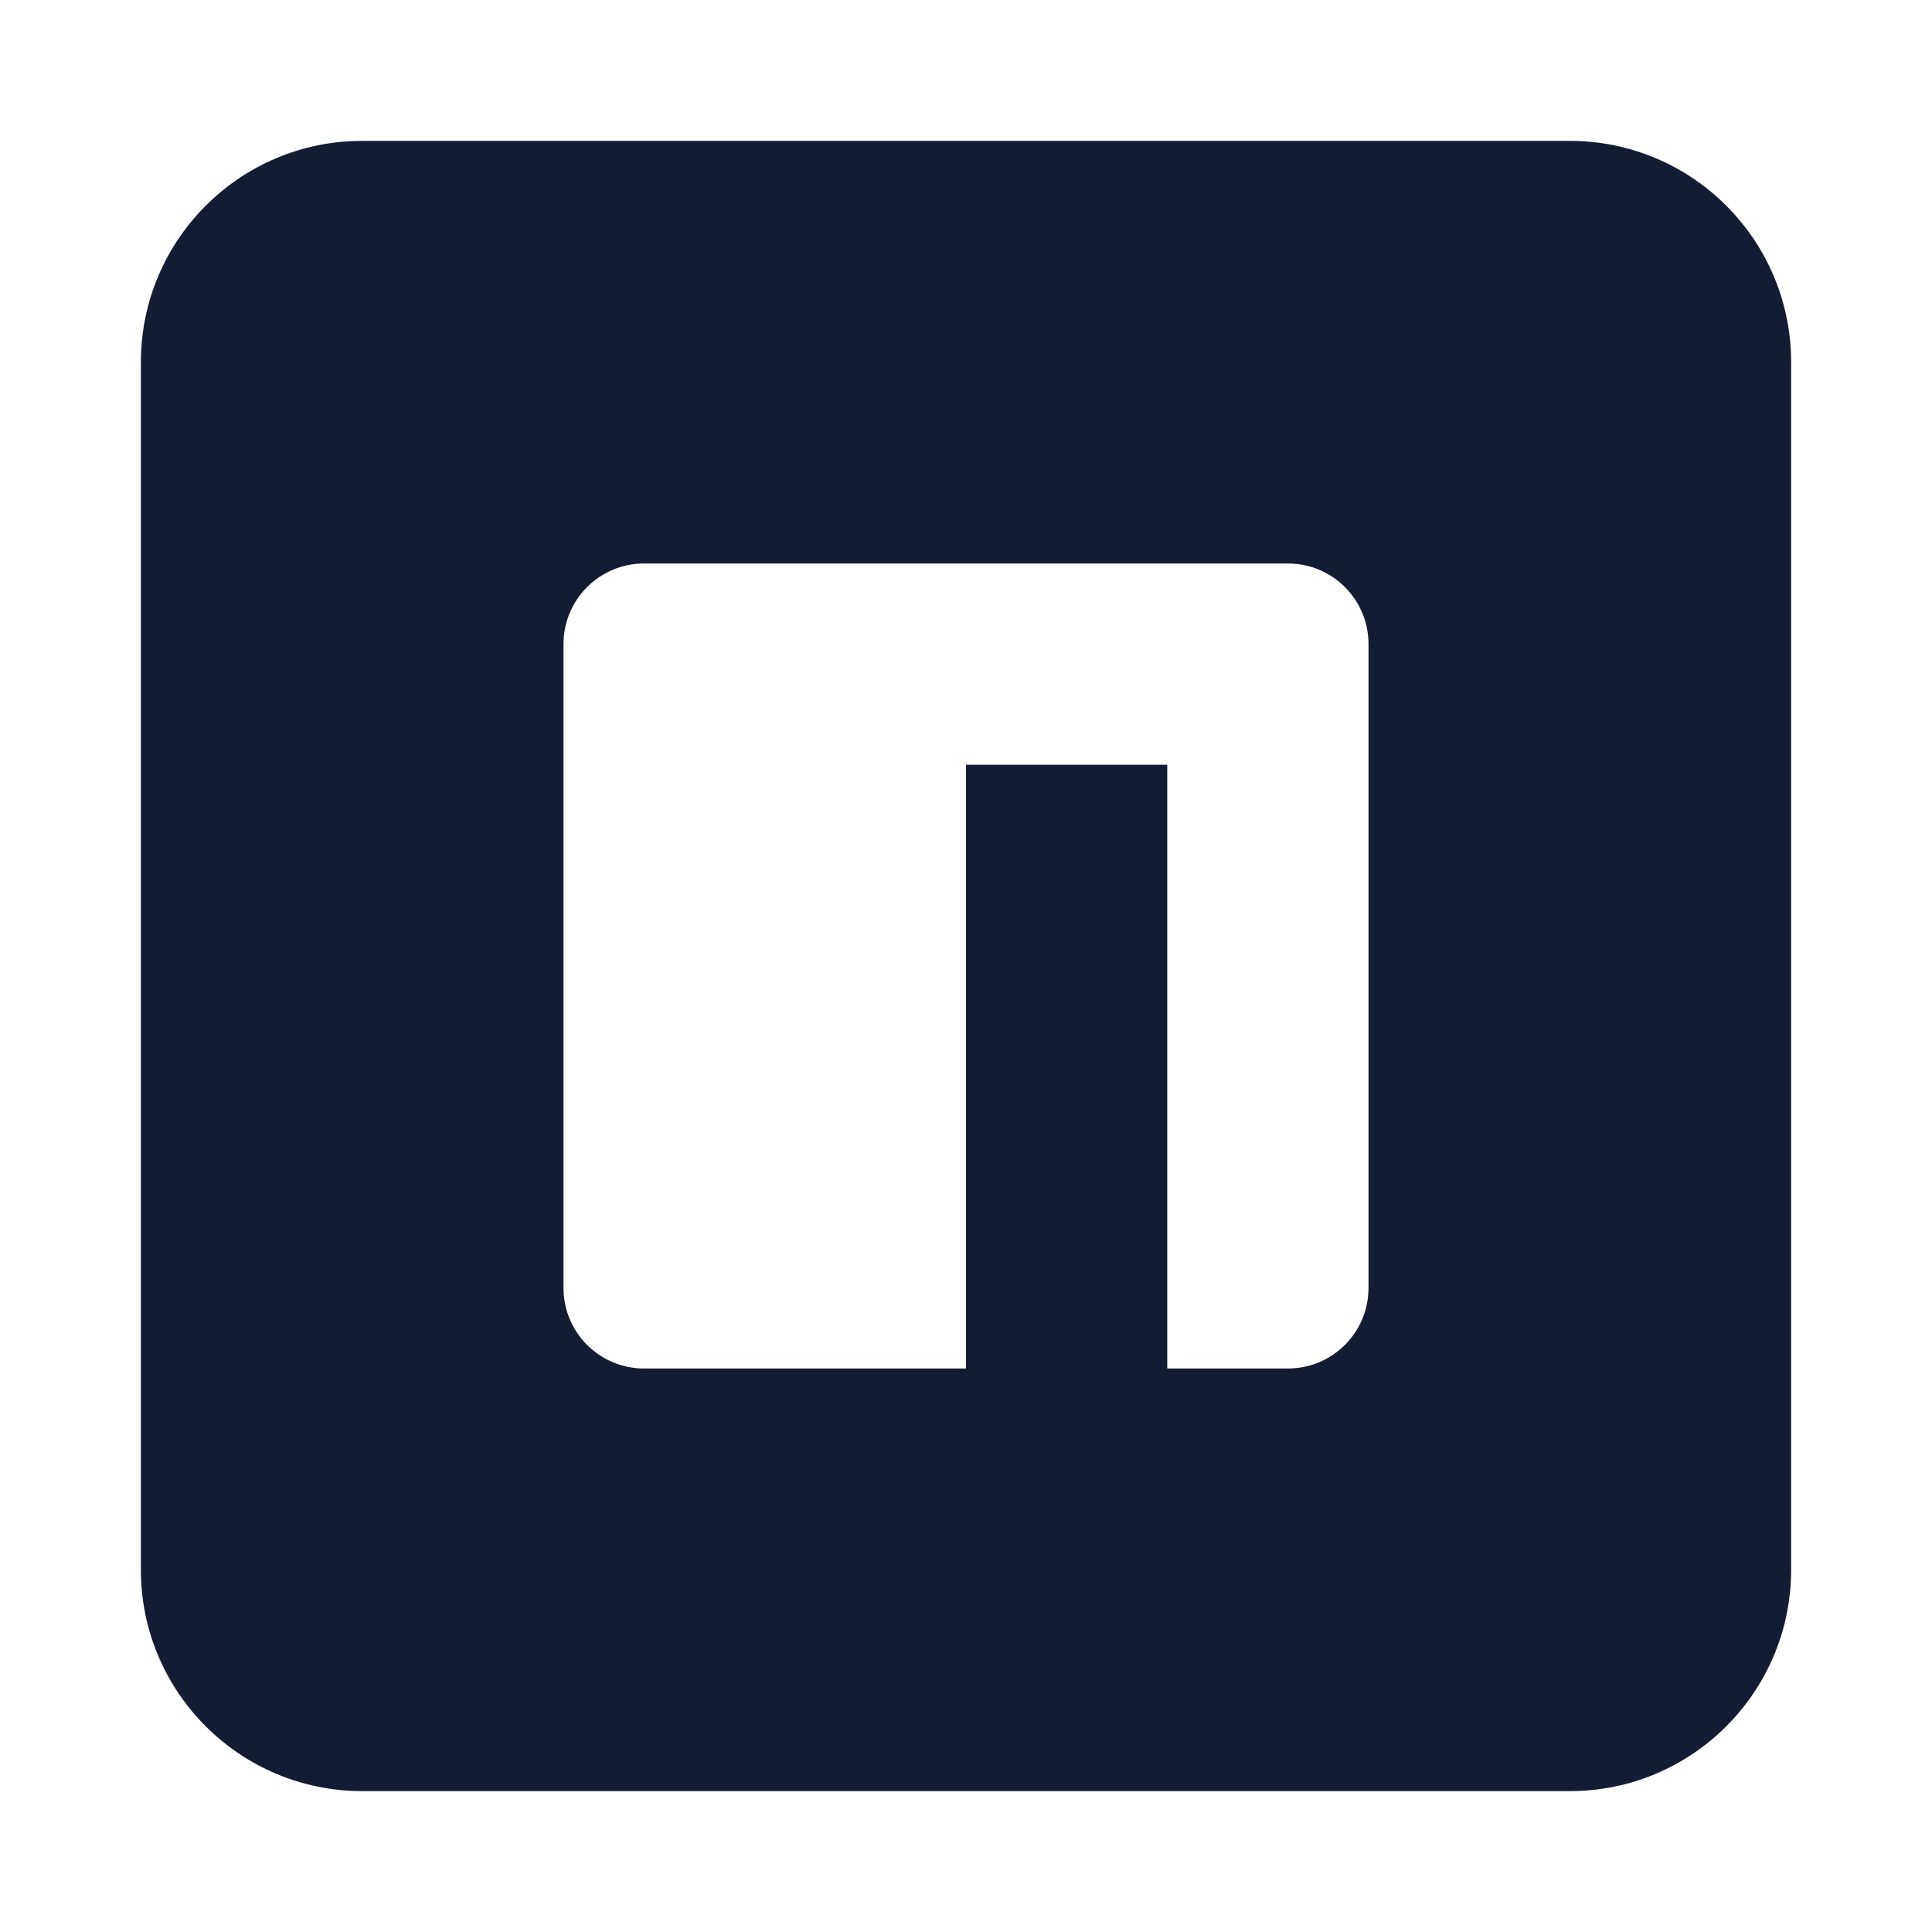 <svg width="24" height="24" viewBox="0 0 24 24" fill="none" xmlns="http://www.w3.org/2000/svg">
<path fill-rule="evenodd" clip-rule="evenodd" d="M4.5 1.75C2.981 1.75 1.75 2.981 1.75 4.5L1.75 19.5C1.75 21.019 2.981 22.25 4.5 22.25L19.5 22.25C21.019 22.25 22.25 21.019 22.25 19.5L22.25 4.5C22.25 2.981 21.019 1.75 19.5 1.75L4.5 1.75ZM16 7L8 7C7.448 7 7 7.448 7 8L7 16C7 16.552 7.448 17 8 17H12L12 9.5H14.5L14.5 17H16C16.552 17 17 16.552 17 16L17 8C17 7.448 16.552 7 16 7Z" fill="#141B34"/>
</svg>
